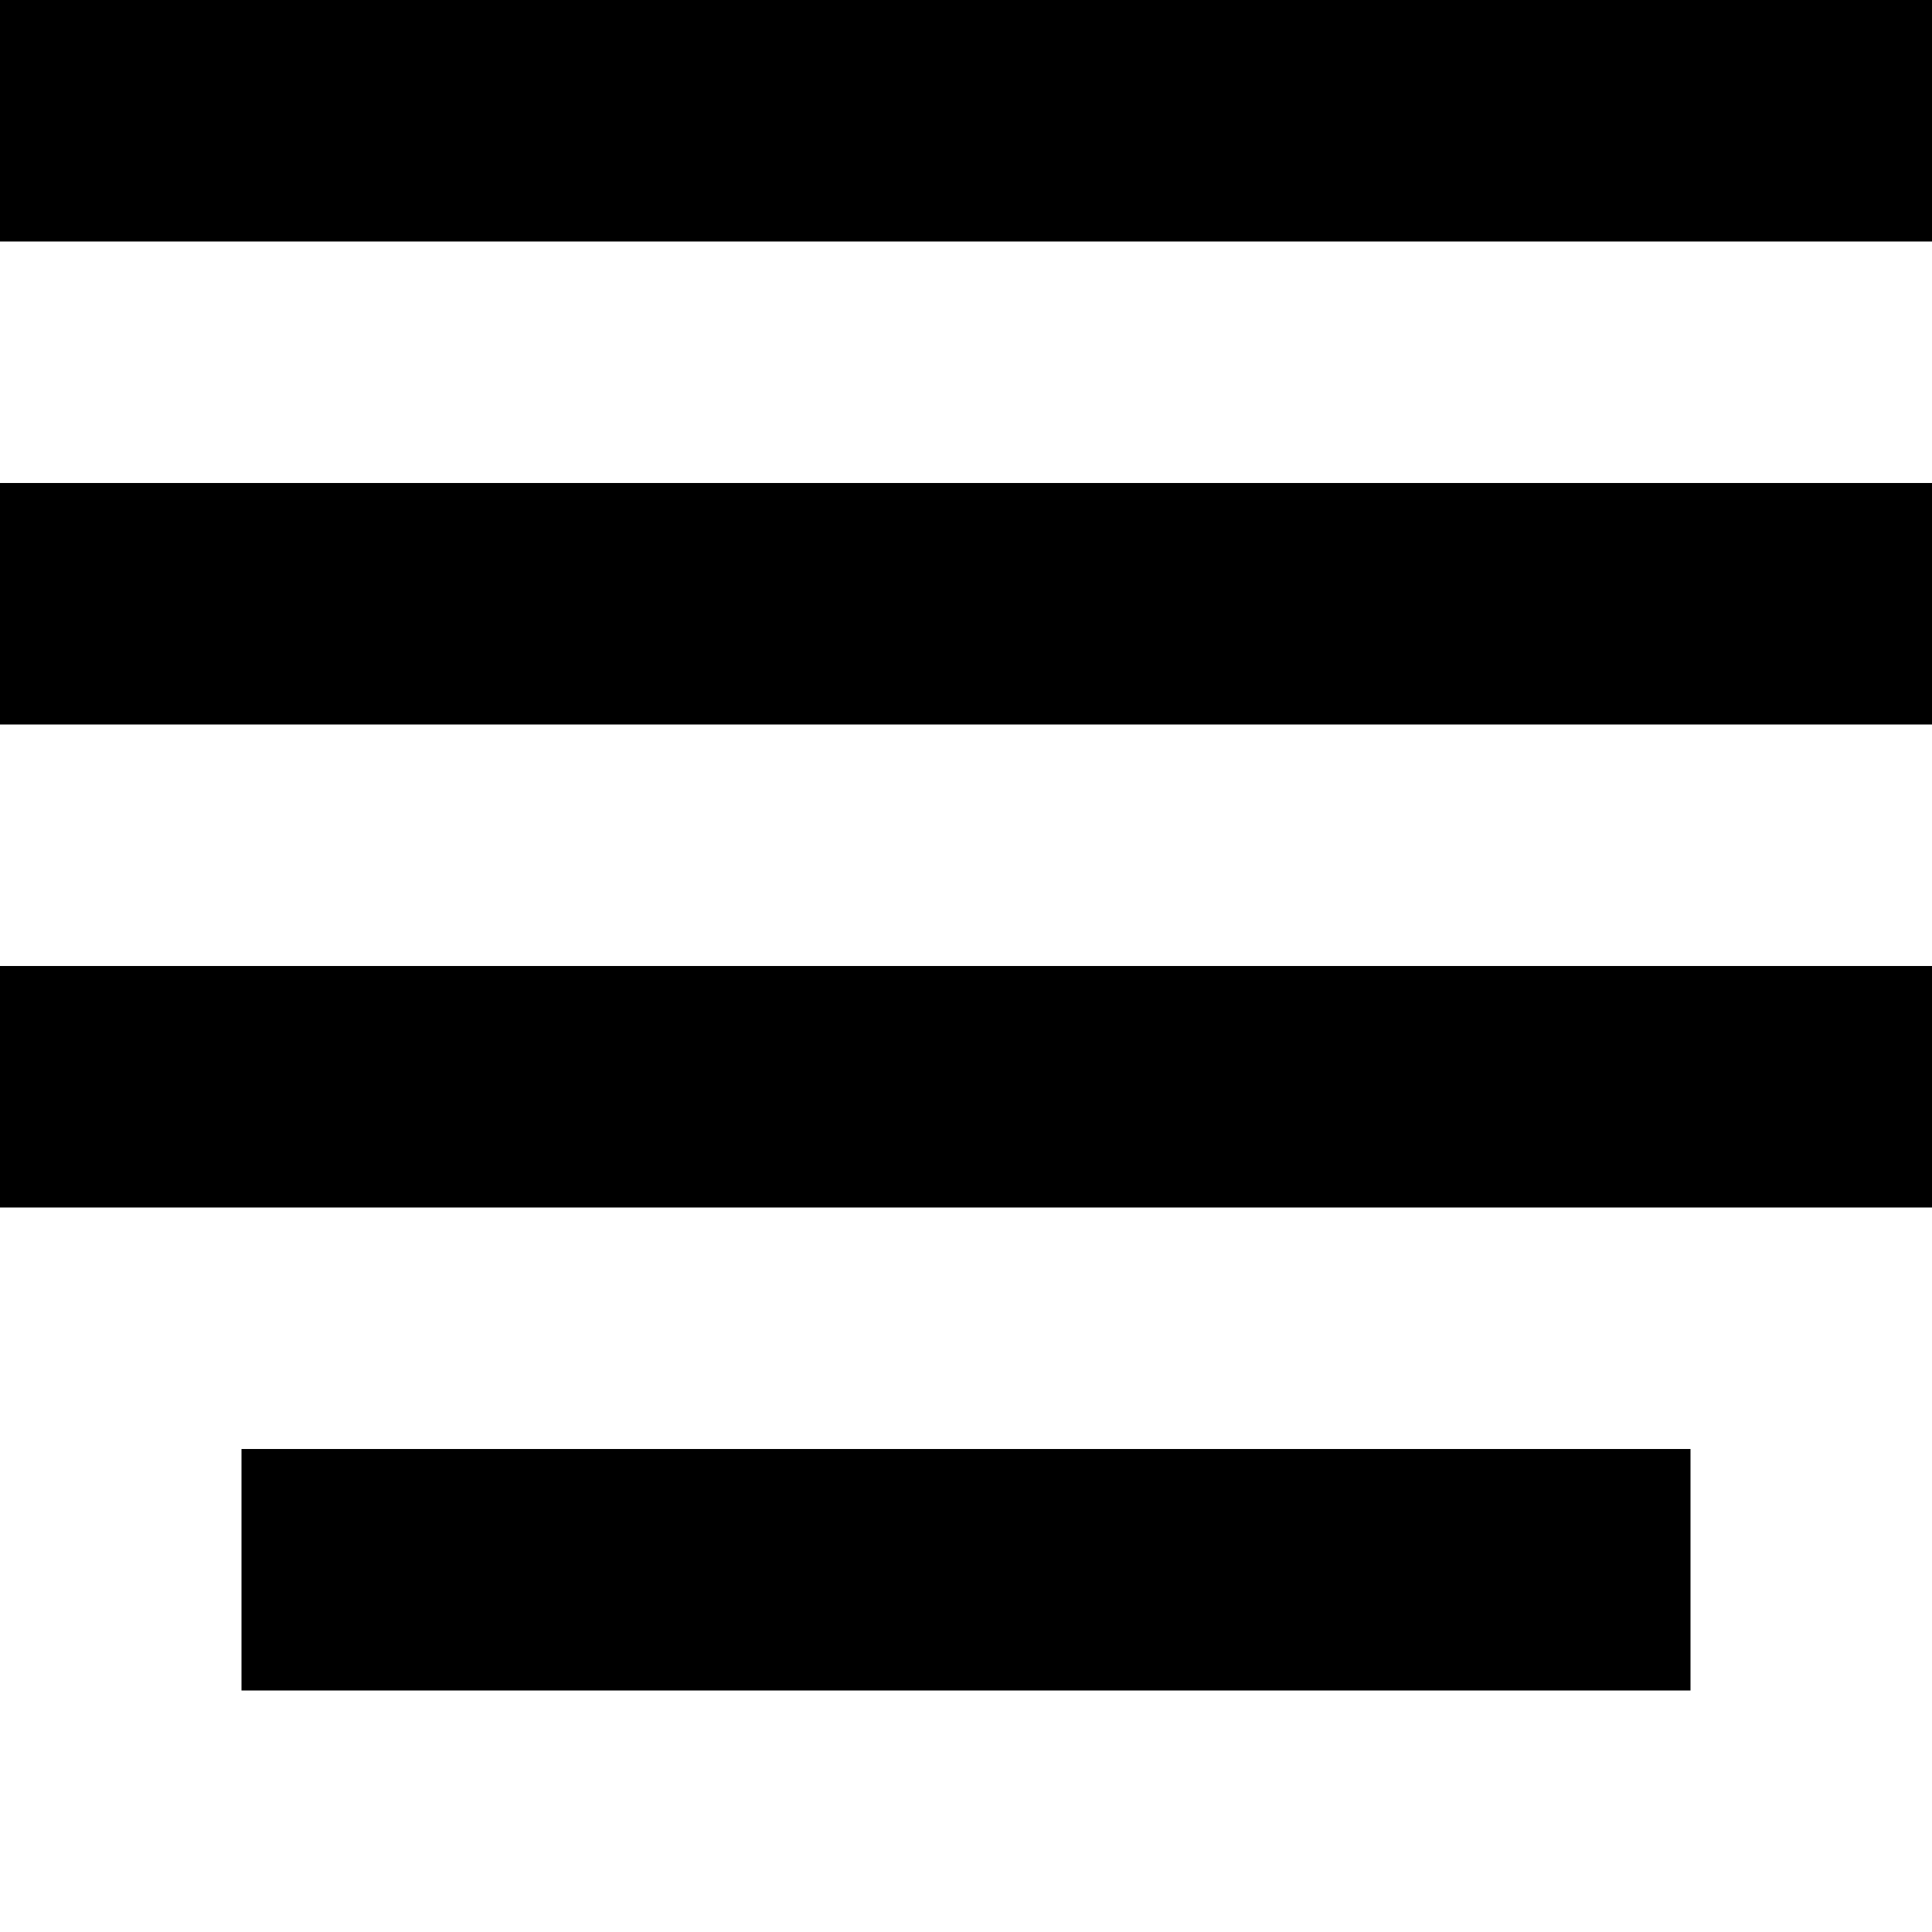 <svg xmlns="http://www.w3.org/2000/svg" version="1.1" width="8" height="8" data-icon="justify-center" viewBox="0 0 8 8">
  <path d="M0 0v1h8v-1h-8zm0 2v1h8v-1h-8zm0 2v1h8v-1h-8zm1 2v1h6v-1h-6z" />
</svg>